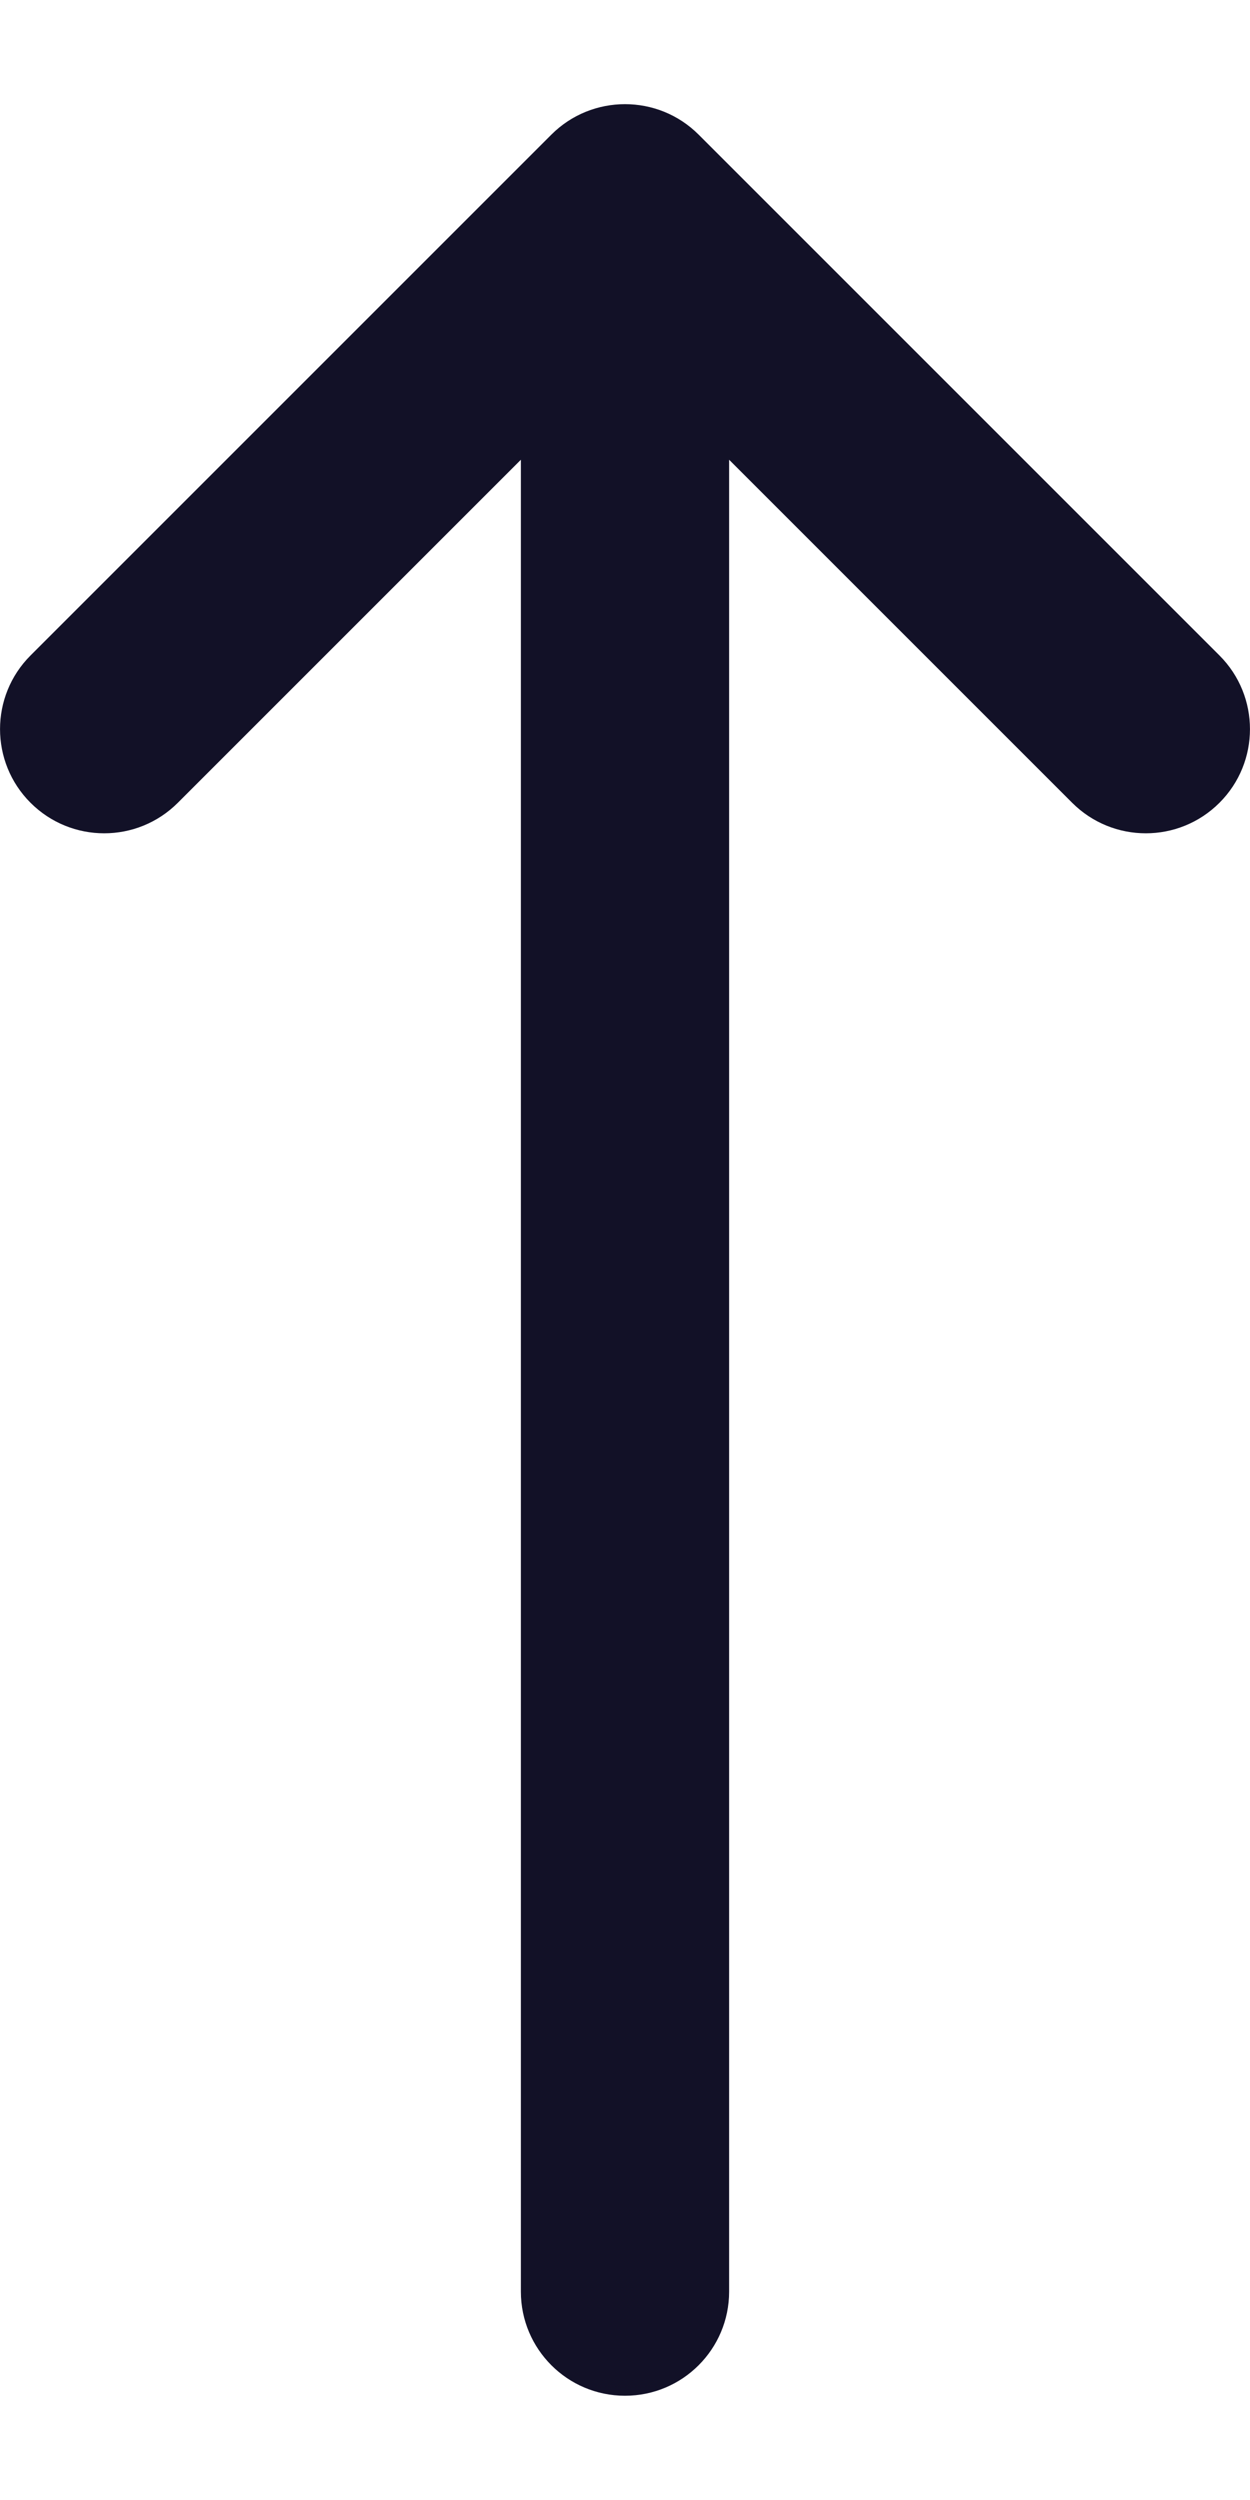 <svg width="10" height="20" viewBox="0 0 10 20" fill="none" xmlns="http://www.w3.org/2000/svg">
<path d="M8.577 6.422C8.903 6.748 9.43 6.748 9.756 6.422C10.081 6.097 10.081 5.569 9.756 5.244L5.589 1.077C5.264 0.752 4.736 0.752 4.411 1.077L0.244 5.244C-0.081 5.569 -0.081 6.097 0.244 6.422C0.57 6.748 1.097 6.748 1.423 6.422L4.167 3.678L4.167 18.333C4.167 18.793 4.54 19.166 5 19.166C5.46 19.166 5.833 18.793 5.833 18.333L5.833 3.678L8.577 6.422Z" fill="#121127"/>
</svg>
